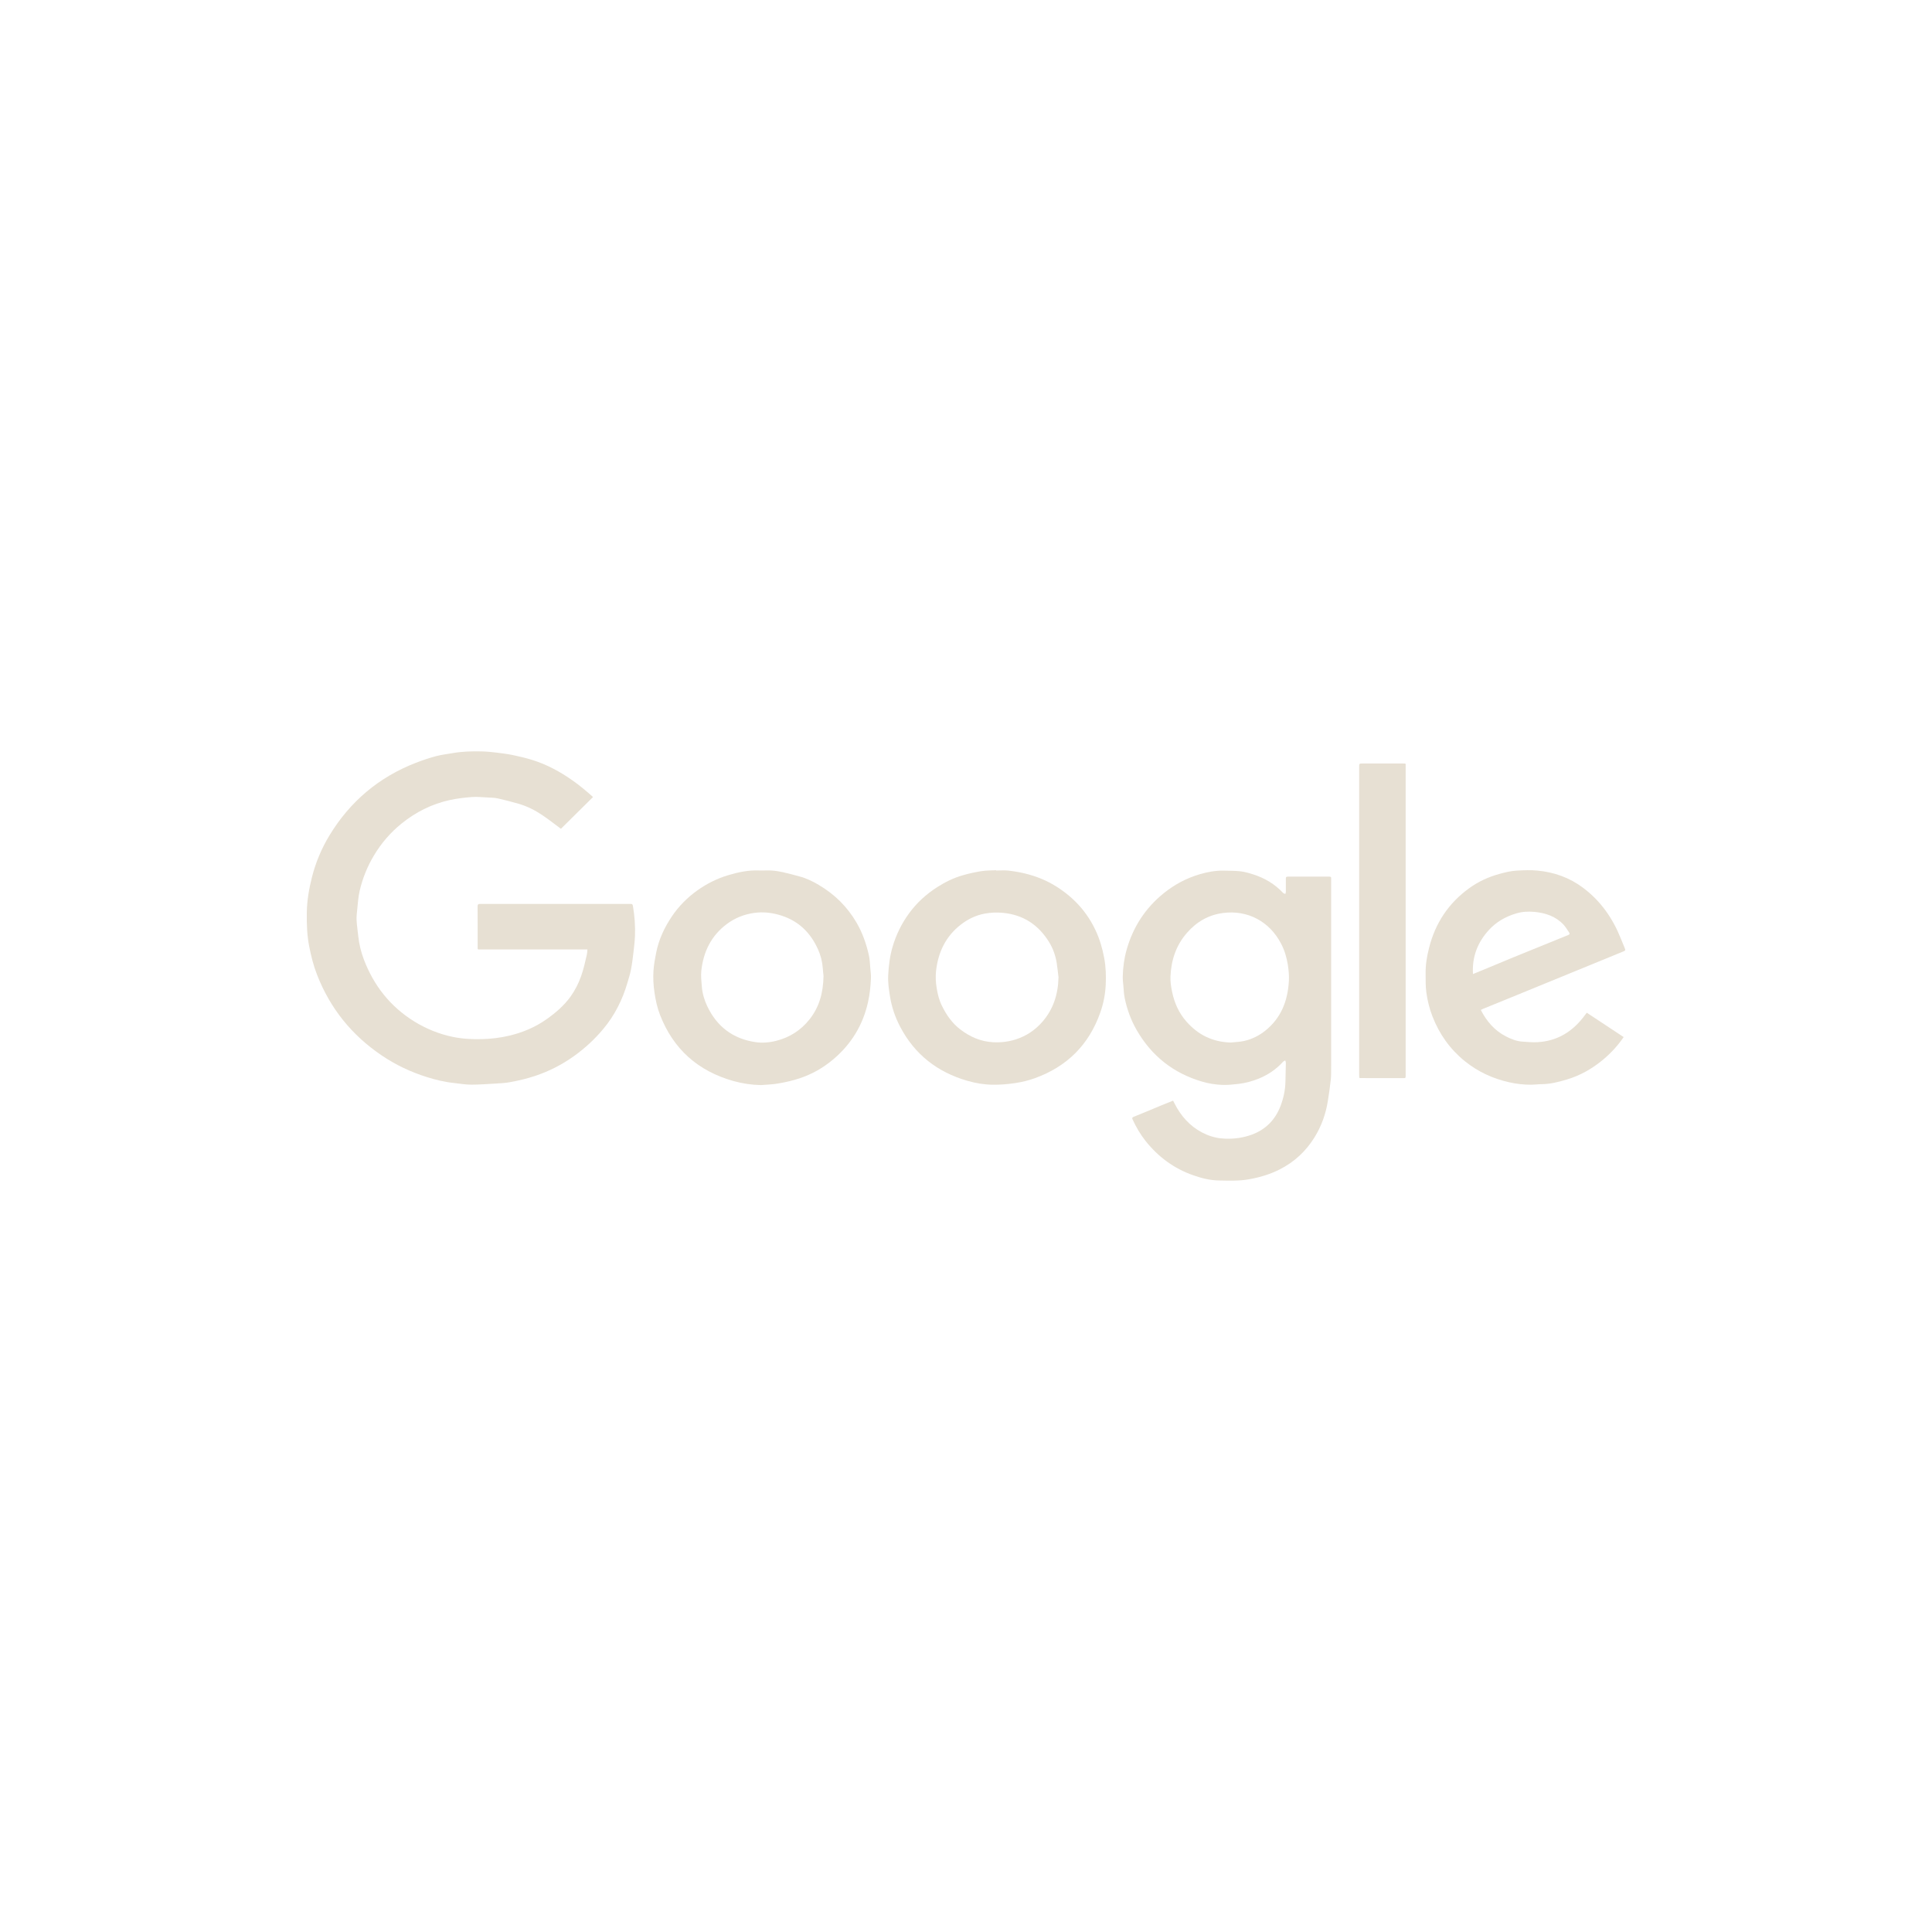 <svg width="231" height="231" viewBox="0 0 231 231" fill="none" xmlns="http://www.w3.org/2000/svg">
<path d="M70.906 95.296C69.605 96.584 68.325 97.851 67.067 99.096C66.322 98.545 65.592 97.965 64.825 97.45C63.95 96.863 63.011 96.391 61.991 96.098C61.174 95.862 60.343 95.647 59.511 95.461C59.128 95.375 58.73 95.375 58.34 95.353C57.703 95.325 57.067 95.253 56.438 95.296C55.556 95.361 54.667 95.468 53.799 95.654C51.644 96.119 49.721 97.092 48.015 98.466C46.684 99.54 45.592 100.813 44.718 102.273C43.922 103.597 43.351 105.014 43.004 106.51C42.83 107.247 42.794 108.012 42.708 108.771C42.664 109.193 42.614 109.622 42.635 110.037C42.671 110.681 42.773 111.318 42.838 111.955C42.939 112.907 43.17 113.83 43.503 114.717C44.689 117.837 46.655 120.349 49.533 122.131C50.95 123.004 52.476 123.627 54.11 123.97C55.281 124.213 56.474 124.278 57.667 124.242C58.737 124.213 59.8 124.085 60.841 123.841C62.461 123.462 63.972 122.839 65.346 121.866C66.43 121.101 67.428 120.249 68.209 119.168C68.744 118.424 69.156 117.616 69.467 116.75C69.778 115.891 69.966 115.011 70.169 114.131C70.212 113.952 70.212 113.759 70.234 113.522C70.125 113.522 70.002 113.522 69.872 113.522C65.751 113.522 61.63 113.522 57.508 113.522C57.067 113.522 57.111 113.587 57.111 113.122C57.111 111.547 57.118 109.973 57.103 108.399C57.103 108.163 57.154 108.077 57.414 108.077C63.401 108.084 69.388 108.084 75.382 108.077C75.577 108.077 75.642 108.105 75.678 108.334C75.874 109.508 75.967 110.681 75.924 111.862C75.895 112.542 75.816 113.222 75.736 113.902C75.656 114.596 75.57 115.29 75.432 115.977C75.331 116.499 75.165 117.007 75.013 117.523C74.427 119.541 73.495 121.387 72.15 123.004C71.116 124.249 69.937 125.337 68.614 126.281C67.183 127.305 65.65 128.085 63.979 128.643C62.989 128.972 61.984 129.208 60.957 129.394C60.422 129.495 59.873 129.516 59.33 129.552C58.332 129.609 57.327 129.688 56.322 129.688C55.636 129.688 54.956 129.559 54.269 129.487C53.156 129.373 52.078 129.108 51.008 128.772C49.092 128.164 47.299 127.319 45.643 126.196C42.05 123.77 39.468 120.557 37.907 116.542C37.48 115.447 37.198 114.324 36.974 113.179C36.706 111.826 36.663 110.467 36.684 109.093C36.706 107.669 36.945 106.288 37.292 104.907C37.74 103.132 38.441 101.45 39.389 99.89C41.84 95.847 45.282 92.927 49.728 91.203C50.487 90.91 51.268 90.645 52.056 90.43C52.722 90.251 53.416 90.165 54.095 90.051C55.26 89.843 56.445 89.815 57.624 89.843C58.202 89.858 58.788 89.915 59.366 89.986C60.01 90.065 60.653 90.144 61.282 90.273C62.071 90.437 62.859 90.623 63.625 90.859C65.375 91.403 66.966 92.262 68.455 93.314C69.33 93.929 70.132 94.602 70.906 95.296Z" fill="#E7E0D3"/>
<path d="M140.259 131.599C140.425 131.907 140.57 132.207 140.736 132.493C141.575 133.91 142.717 134.998 144.257 135.656C145.002 135.971 145.768 136.129 146.578 136.15C147.663 136.179 148.718 136.021 149.731 135.642C151.379 135.019 152.493 133.853 153.114 132.221C153.461 131.298 153.671 130.339 153.693 129.352C153.707 128.593 153.729 127.828 153.743 127.069C153.743 126.976 153.7 126.883 153.671 126.79C153.584 126.84 153.476 126.876 153.411 126.947C152.587 127.863 151.589 128.529 150.446 128.987C149.687 129.287 148.906 129.502 148.089 129.595C147.446 129.667 146.809 129.738 146.166 129.717C145.327 129.688 144.503 129.552 143.7 129.316C140.28 128.307 137.692 126.246 135.92 123.183C135.219 121.967 134.742 120.665 134.467 119.291C134.373 118.818 134.359 118.339 134.315 117.859C134.279 117.494 134.236 117.129 134.243 116.765C134.265 115.677 134.409 114.596 134.706 113.552C135.472 110.854 136.925 108.592 139.124 106.811C140.425 105.759 141.871 104.986 143.498 104.514C144.431 104.249 145.356 104.077 146.325 104.098C146.983 104.113 147.641 104.106 148.299 104.177C148.805 104.234 149.311 104.378 149.803 104.535C151.198 104.972 152.413 105.694 153.411 106.761C153.476 106.825 153.584 106.846 153.678 106.889C153.7 106.803 153.743 106.718 153.743 106.639C153.751 106.116 153.751 105.587 153.743 105.065C153.743 104.9 153.758 104.814 153.975 104.814C155.623 104.821 157.279 104.821 158.928 104.814C159.094 104.814 159.181 104.85 159.159 105.029C159.152 105.1 159.159 105.172 159.159 105.243C159.159 112.671 159.159 120.099 159.159 127.527C159.159 128.049 159.166 128.579 159.116 129.094C159.022 129.953 158.899 130.805 158.761 131.656C158.516 133.202 157.995 134.654 157.171 135.985C156.144 137.646 154.77 138.927 153.006 139.821C151.835 140.415 150.605 140.78 149.333 141.002C148.147 141.216 146.947 141.166 145.754 141.145C144.691 141.131 143.671 140.873 142.674 140.522C140.367 139.721 138.494 138.325 136.983 136.436C136.354 135.642 135.841 134.769 135.414 133.839C135.335 133.66 135.385 133.603 135.552 133.531C136.622 133.102 137.677 132.658 138.74 132.214C139.239 132.014 139.745 131.806 140.259 131.599ZM147.135 124.65C147.612 124.6 148.212 124.586 148.783 124.457C149.709 124.243 150.555 123.82 151.292 123.226C153.194 121.702 153.968 119.648 154.105 117.301C154.141 116.657 154.083 116.013 153.982 115.362C153.837 114.46 153.584 113.602 153.158 112.8C151.784 110.181 149.181 108.771 146.217 109.165C144.481 109.394 143.064 110.224 141.929 111.526C140.62 113.015 140.035 114.789 139.948 116.736C139.919 117.38 140.02 118.017 140.157 118.654C140.432 119.963 140.975 121.144 141.864 122.153C143.223 123.692 144.915 124.579 147.135 124.65Z" fill="#E7E0D3"/>
<path d="M90.989 129.738C89.861 129.717 88.762 129.552 87.684 129.252C83.44 128.05 80.505 125.438 78.914 121.344C78.581 120.486 78.393 119.598 78.256 118.69C78.126 117.817 78.075 116.944 78.133 116.071C78.177 115.355 78.314 114.639 78.451 113.931C78.762 112.335 79.442 110.89 80.346 109.551C81.163 108.342 82.182 107.319 83.368 106.467C84.496 105.666 85.711 105.05 87.041 104.65C88.256 104.285 89.485 104.02 90.772 104.077C91.264 104.099 91.763 104.049 92.254 104.084C92.71 104.113 93.165 104.184 93.613 104.285C94.271 104.428 94.922 104.614 95.573 104.786C96.397 105 97.164 105.372 97.887 105.802C99.796 106.925 101.314 108.421 102.427 110.339C103.136 111.562 103.584 112.865 103.888 114.217C104.004 114.725 104.011 115.262 104.061 115.791C104.098 116.192 104.155 116.593 104.134 116.994C104.09 117.938 103.996 118.876 103.787 119.813C103.172 122.582 101.769 124.865 99.593 126.69C98.4 127.692 97.062 128.45 95.58 128.937C94.792 129.195 93.982 129.388 93.165 129.524C92.464 129.667 91.726 129.674 90.989 129.738ZM98.465 116.686C98.443 116.486 98.4 116.135 98.378 115.777C98.32 114.976 98.125 114.21 97.793 113.48C96.918 111.548 95.529 110.153 93.454 109.48C92.37 109.129 91.271 108.993 90.136 109.158C88.95 109.33 87.873 109.759 86.911 110.475C85.031 111.877 84.098 113.802 83.852 116.078C83.787 116.707 83.867 117.351 83.917 117.988C83.983 118.797 84.214 119.57 84.561 120.307C85.718 122.74 87.627 124.2 90.309 124.6C91.112 124.722 91.958 124.658 92.767 124.457C94.409 124.049 95.754 123.191 96.802 121.867C97.966 120.393 98.429 118.69 98.465 116.686Z" fill="#E7E0D3"/>
<path d="M119.105 104.084C119.589 104.084 120.074 104.041 120.551 104.091C121.224 104.17 121.903 104.277 122.561 104.441C123.913 104.771 125.193 105.286 126.364 106.037C128.425 107.347 130.001 109.086 131.021 111.297C131.498 112.327 131.809 113.401 132.019 114.517C132.221 115.583 132.257 116.657 132.207 117.723C132.156 118.861 131.939 119.984 131.556 121.065C130.204 124.907 127.594 127.519 123.732 128.915C122.981 129.187 122.207 129.373 121.412 129.494C120.5 129.63 119.597 129.709 118.678 129.695C117.644 129.681 116.632 129.509 115.649 129.223C112.07 128.185 109.366 126.074 107.638 122.782C107.03 121.63 106.618 120.414 106.408 119.118C106.278 118.281 106.148 117.437 106.199 116.592C106.257 115.454 106.394 114.324 106.719 113.215C107.146 111.755 107.804 110.417 108.7 109.193C109.619 107.934 110.754 106.903 112.077 106.059C113.031 105.45 114.036 104.957 115.128 104.649C115.851 104.441 116.589 104.277 117.326 104.162C117.912 104.069 118.519 104.076 119.112 104.048C119.098 104.062 119.105 104.076 119.105 104.084ZM126.56 116.843C126.494 116.299 126.437 115.748 126.357 115.204C126.213 114.288 125.916 113.415 125.424 112.621C124.152 110.581 122.359 109.372 119.9 109.143C119.163 109.071 118.454 109.107 117.746 109.236C116.697 109.429 115.757 109.88 114.919 110.524C113.075 111.934 112.164 113.866 111.918 116.106C111.846 116.778 111.882 117.487 111.997 118.159C112.113 118.889 112.294 119.605 112.634 120.285C113.169 121.372 113.848 122.338 114.817 123.083C115.974 123.97 117.261 124.535 118.736 124.614C119.669 124.664 120.58 124.557 121.469 124.271C122.706 123.87 123.747 123.176 124.6 122.21C125.945 120.685 126.516 118.868 126.56 116.843Z" fill="#E7E0D3"/>
<path d="M177.055 120.757C177.757 122.124 178.704 123.226 180.063 123.92C180.678 124.235 181.329 124.499 182.03 124.542C182.637 124.585 183.252 124.642 183.852 124.607C186.101 124.478 187.865 123.44 189.239 121.716C189.398 121.508 189.557 121.301 189.723 121.086C191.198 122.059 192.659 123.025 194.134 123.998C193.432 125.022 192.615 125.909 191.683 126.689C190.388 127.77 188.942 128.6 187.315 129.079C186.332 129.373 185.341 129.623 184.3 129.63C183.91 129.63 183.519 129.687 183.122 129.695C182.218 129.702 181.321 129.602 180.439 129.401C178.487 128.965 176.708 128.142 175.147 126.882C173.368 125.444 172.095 123.648 171.271 121.522C170.909 120.592 170.678 119.633 170.541 118.66C170.432 117.902 170.468 117.122 170.454 116.356C170.44 115.333 170.613 114.331 170.866 113.336C171.604 110.388 173.187 107.991 175.66 106.202C176.744 105.414 177.952 104.856 179.253 104.498C179.962 104.298 180.671 104.126 181.394 104.091C182.196 104.048 183.013 104.012 183.816 104.091C185.826 104.277 187.67 104.935 189.296 106.159C191.408 107.747 192.839 109.815 193.801 112.234C193.938 112.577 194.076 112.914 194.22 113.257C194.379 113.644 194.379 113.644 193.996 113.801C192.131 114.567 190.273 115.333 188.407 116.091C185.804 117.157 183.194 118.224 180.591 119.29C179.499 119.741 178.4 120.184 177.308 120.628C177.236 120.664 177.164 120.707 177.055 120.757ZM176.115 116.463C176.578 116.27 177.012 116.098 177.439 115.919C178.61 115.433 179.781 114.939 180.953 114.46C183.136 113.565 185.313 112.678 187.503 111.797C187.706 111.719 187.699 111.619 187.605 111.483C187.388 111.168 187.2 110.831 186.939 110.552C185.999 109.551 184.77 109.15 183.447 109.028C182.731 108.964 182.001 109 181.285 109.214C180.005 109.593 178.892 110.237 178.01 111.204C176.672 112.671 175.992 114.409 176.115 116.463Z" fill="#E7E0D3"/>
<path d="M162.522 128.843C162.515 128.714 162.508 128.578 162.508 128.449C162.508 116.205 162.508 103.962 162.508 91.718C162.508 91.288 162.508 91.288 162.949 91.288C164.54 91.288 166.13 91.288 167.721 91.288C168.119 91.288 168.068 91.267 168.068 91.632C168.068 103.947 168.068 116.263 168.068 128.578C168.068 128.907 168.068 128.907 167.75 128.907C166.029 128.907 164.308 128.9 162.58 128.9C162.558 128.879 162.537 128.864 162.522 128.843Z" fill="#E7E0D3"/>
<path d="M162.523 128.844C162.545 128.866 162.567 128.88 162.582 128.902C162.56 128.88 162.538 128.866 162.523 128.844Z" fill="#E7E0D3"/>
</svg>

